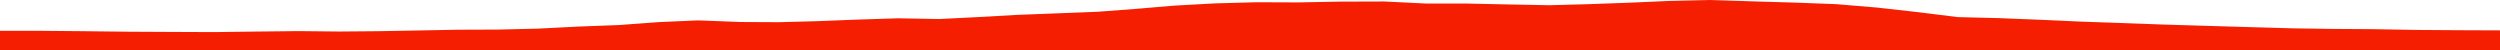 <?xml version="1.0" encoding="iso-8859-1"?>
<!DOCTYPE svg PUBLIC "-//W3C//DTD SVG 1.0//EN"
"http://www.w3.org/TR/2001/
REC-SVG-20010904/DTD/svg10.dtd">

<svg viewBox="0 0 42743.859 860.327" preserveAspectRatio="none" xmlns="http://www.w3.org/2000/svg" xmlns:xlink="http://www.w3.org/1999/xlink">
  <polygon points="0,860.327 0,527.1  725.637,527.1 1458.537,533.771 2199.131,542.165 2931.533,545.865 3662.834,548.761 4371.918,539.665 5102.488,531.751 5799.484,538.983 6468.762,533.311 7146.624,521.054 7832.251,508.269 8515.097,505.688 9188.689,489.98 9890.374,454.084 10580.49,428.407 11264.285,378.012 11932.836,348.449 12669.931,376.423 13313.633,379.513 13972.544,362.154 14637.681,335.774 15357.052,312.711 16056.004,325.617 16728.331,291.704 17403.425,253.844 18077.105,228.032 18765.09,201.223 19444.597,149.959 20074.507,96.31 20767.737,58.008 21475.073,38.312 22205.365,41.054 22903.409,27.769 23666.837,25.438 24387.324,60.832 25066.005,60.259 25793.9,76.051 26491.302,89.451 27174.335,70.878 27860.443,46.079 28536.973,16.134 29241.329,0 29970.241,23.494 30679.187,44.153 31395.369,71.092 32092.522,129.316 32805.638,209.281 33471.668,292.416 34181.635,310.058 34926.687,339.86 35588.325,369.942 36295.699,394.446 37006.856,420.332 37732.809,442.145 38462.683,463.501 39215.52,484.698 39860.034,494.071 40580.109,498.815 41331.812,511.94 42030.899,516.582 42743.859,519.293  42743.859,860.327" style="fill:#f61e00;stroke-width:1" />
</svg>